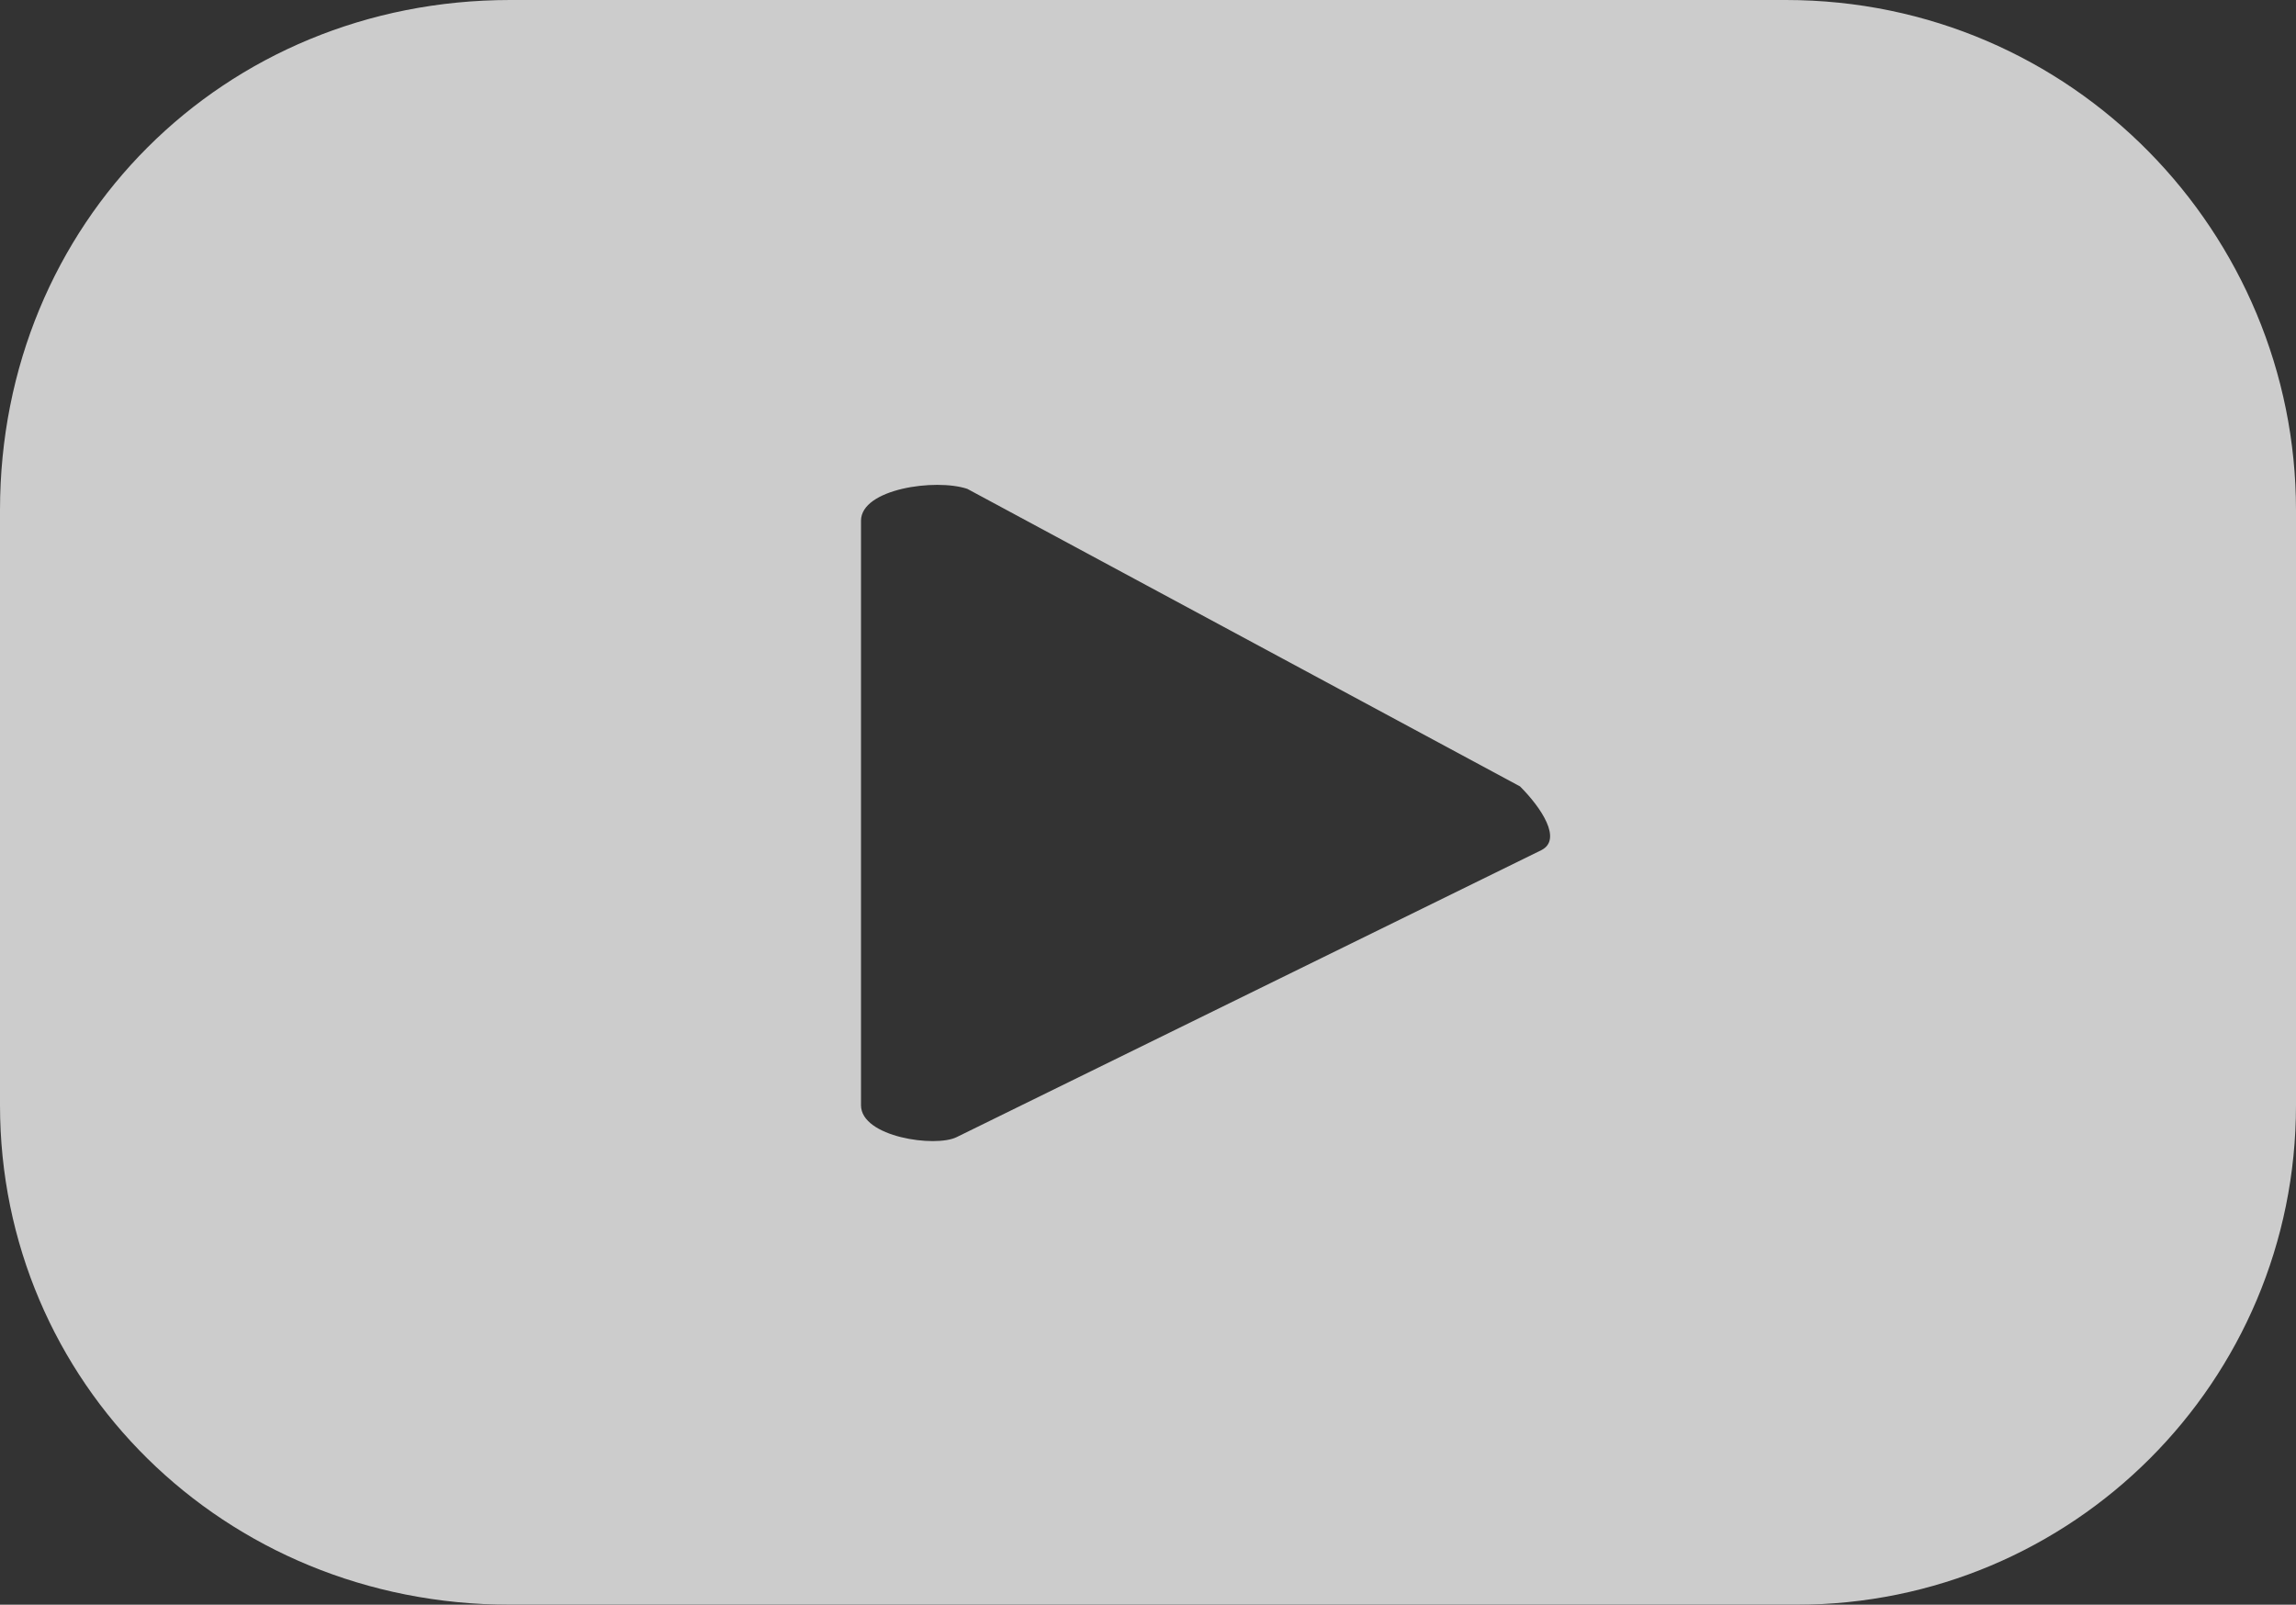 <?xml version="1.0" encoding="utf-8"?>
<!-- Generator: Adobe Illustrator 25.3.0, SVG Export Plug-In . SVG Version: 6.00 Build 0)  -->
<svg version="1.1" id="Calque_1" xmlns="http://www.w3.org/2000/svg" xmlns:xlink="http://www.w3.org/1999/xlink" x="0px" y="0px"
	 viewBox="0 0 21.6 15.1" style="enable-background:new 0 0 21.6 15.1;" xml:space="preserve">
<rect x="0" y="0" width="21.6" height="15.1" fill="#333333" stroke="none"/>
<style type="text/css">
	.st0{opacity:0.75;}
	.st1{fill:#FFFFFF;}
</style>
<g id="图层_2">
	<g id="图层_1-2">
		<g class="st0">
			<path class="st1" d="M21.6,4.8c0-2.6-2.1-4.8-4.8-4.8H4.8C2.1,0,0,2.1,0,4.8v5.6c0,2.6,2.1,4.7,4.8,4.7h12.1
				c2.6,0,4.7-2.1,4.7-4.7c0,0,0,0,0,0V4.8z M14.5,8L9,10.7c-0.2,0.1-0.9,0-0.9-0.3V4.9c0-0.3,0.7-0.4,1-0.3l5.2,2.8
				C14.5,7.6,14.7,7.9,14.5,8z"/>
		</g>
	</g>
</g>
</svg>
